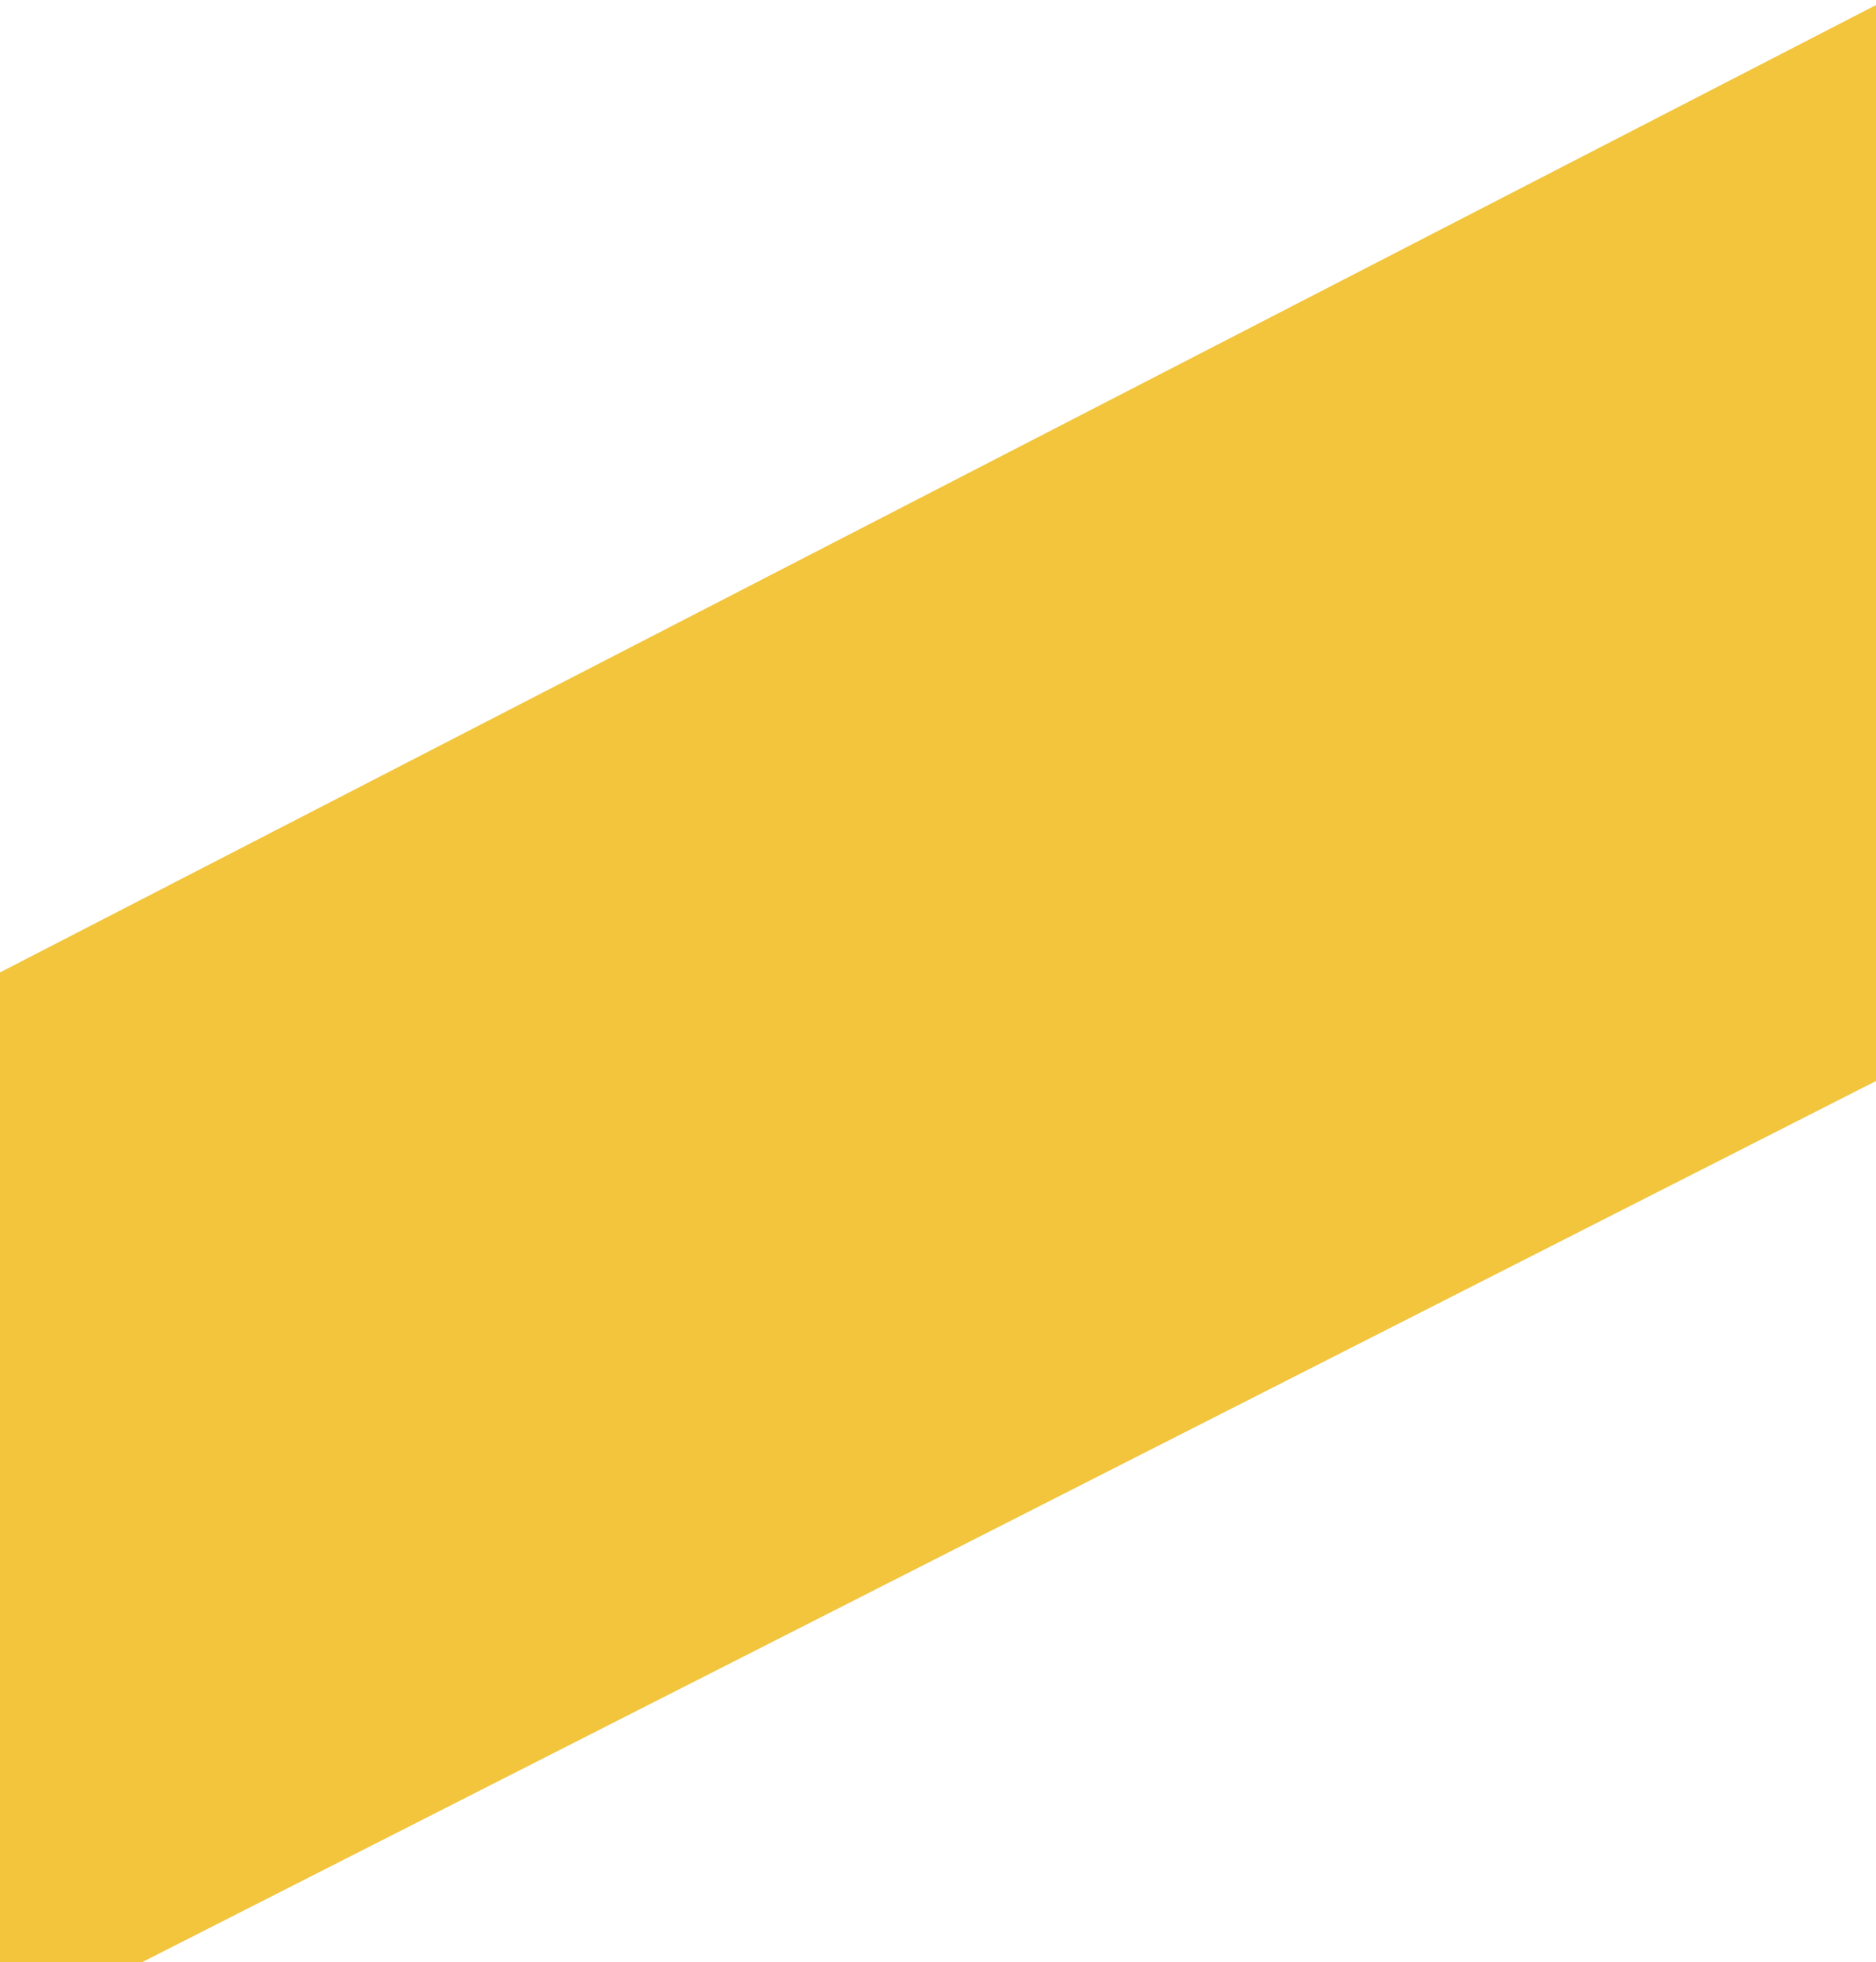 <svg width="152" height="159" viewBox="0 0 152 159" fill="none" xmlns="http://www.w3.org/2000/svg">
<path fill-rule="evenodd" clip-rule="evenodd" d="M0 164.859L152 87.601V0.411L0 78.802V164.859Z" fill="#F2C53D"/>
</svg>
